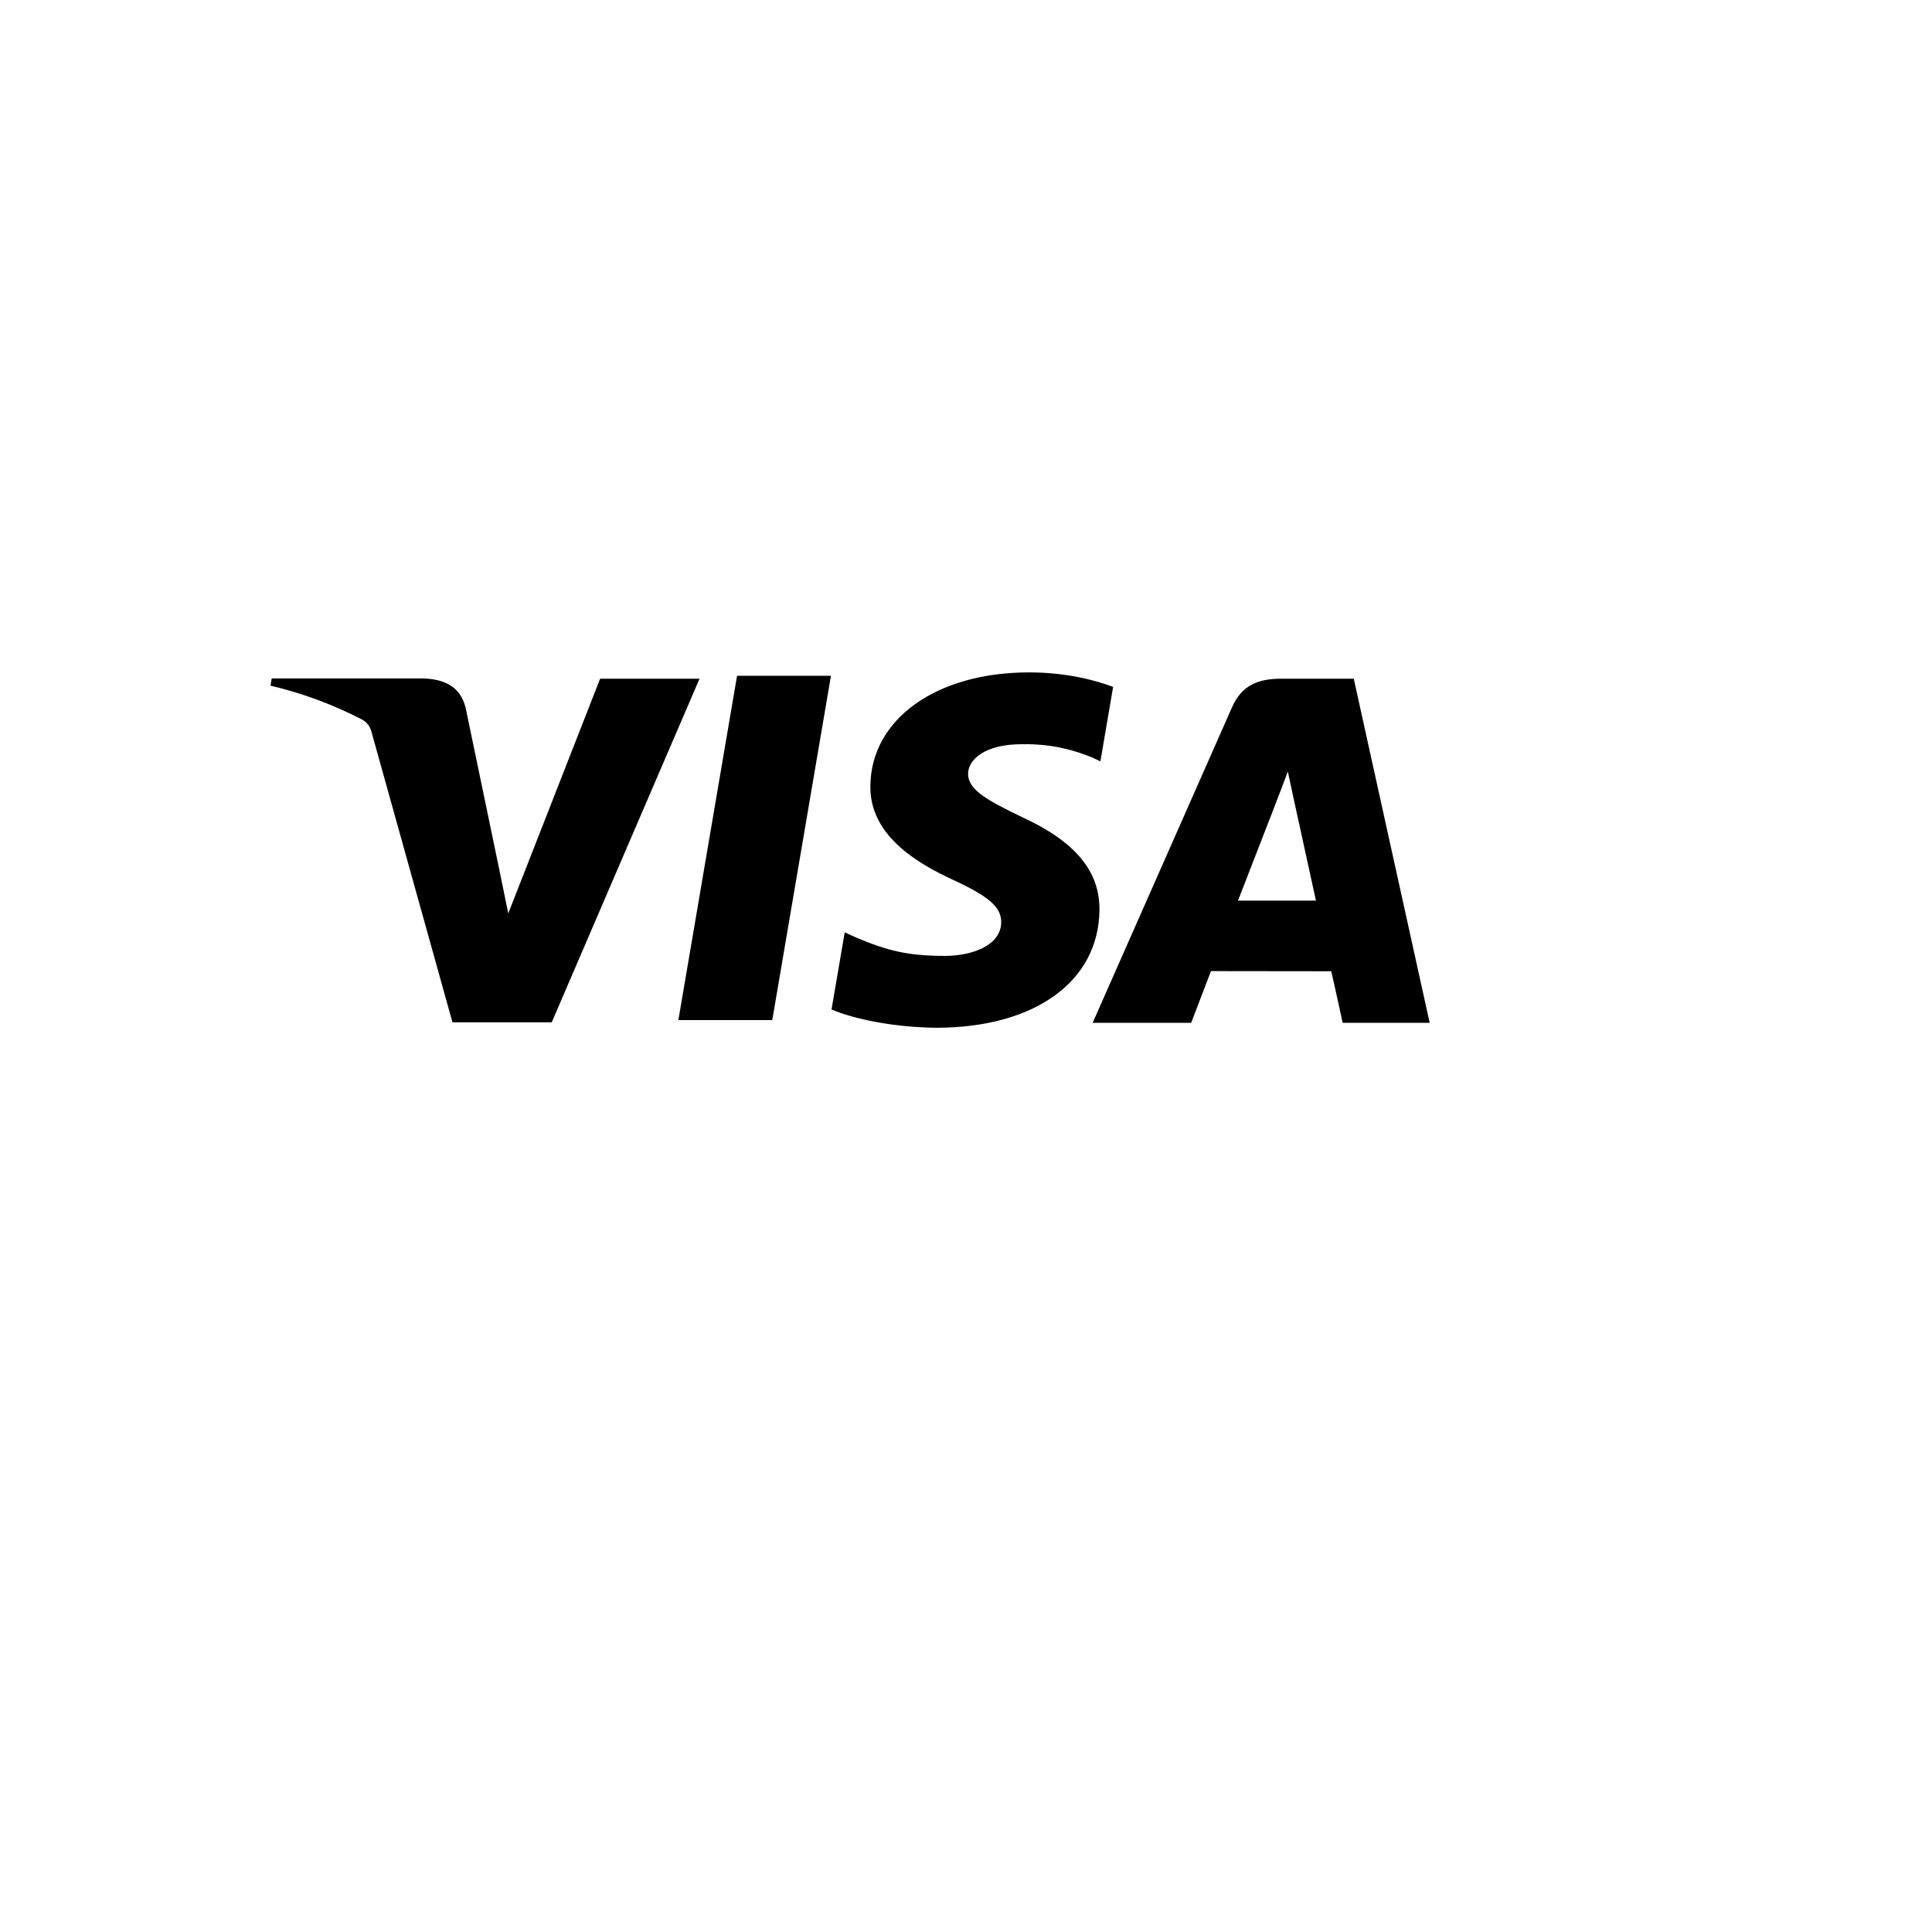 <svg xmlns="http://www.w3.org/2000/svg" version="1.1" xmlns:xlink="http://www.w3.org/1999/xlink" width="100%" height="100%" id="svgWorkerArea" viewBox="-25 -25 625 625" xmlns:idraw="https://idraw.muisca.co" style="background: white;"><defs id="defsdoc"><pattern id="patternBool" x="0" y="0" width="10" height="10" patternUnits="userSpaceOnUse" patternTransform="rotate(35)"><circle cx="5" cy="5" r="4" style="stroke: none;fill: #ff000070;"></circle></pattern></defs><g id="fileImp-123310441" class="cosito"><path id="pathImp-449335133" class="grouped" d="M335.078 197.207C329.055 194.934 319.609 192.52 307.891 192.519 277.891 192.52 256.727 207.637 256.562 229.316 256.375 245.254 271.633 254.207 283.141 259.551 294.976 265.012 298.938 268.457 298.891 273.379 298.82 280.832 289.445 284.231 280.727 284.231 268.586 284.231 262.141 282.543 252.133 278.371 252.133 278.371 248.266 276.613 248.266 276.613 248.266 276.613 244 301.551 244 301.551 251.078 304.645 264.203 307.34 277.82 307.481 309.695 307.481 330.438 292.551 330.672 269.418 330.812 256.715 322.703 247.082 305.219 239.137 294.602 233.981 288.109 230.535 288.18 225.309 288.18 220.691 293.664 215.746 305.57 215.746 315.461 215.582 322.68 217.762 328.258 220.012 328.258 220.012 330.977 221.301 330.977 221.301 330.977 221.301 335.102 197.16 335.102 197.16 335.102 197.16 335.078 197.207 335.078 197.207M412.938 194.559C412.938 194.559 389.5 194.559 389.5 194.559 382.188 194.559 376.75 196.551 373.562 203.793 373.562 203.793 328.469 305.887 328.469 305.887 328.469 305.887 360.344 305.887 360.344 305.887 360.344 305.887 366.742 289.152 366.742 289.152 366.742 289.152 405.648 289.199 405.648 289.199 406.586 293.09 409.352 305.887 409.352 305.887 409.352 305.887 437.5 305.887 437.5 305.887 437.5 305.887 412.938 194.559 412.938 194.559 412.938 194.559 412.938 194.559 412.938 194.559M213.438 193.621C213.438 193.621 243.812 193.621 243.812 193.621 243.812 193.621 224.828 304.996 224.828 304.996 224.828 304.996 194.453 304.996 194.453 304.996 194.453 304.996 213.438 193.598 213.438 193.598 213.438 193.598 213.438 193.621 213.438 193.621M136.258 255.027C136.258 255.027 139.422 270.496 139.422 270.496 139.422 270.496 169.141 194.559 169.141 194.559 169.141 194.559 201.297 194.559 201.297 194.559 201.297 194.559 153.484 305.723 153.484 305.723 153.484 305.723 121.375 305.723 121.375 305.723 121.375 305.723 95.125 211.574 95.125 211.574 94.698 210.025 93.691 208.698 92.312 207.871 82.874 202.959 72.859 199.244 62.5 196.809 62.5 196.809 62.898 194.465 62.898 194.465 62.898 194.465 111.836 194.465 111.836 194.465 118.445 194.699 123.789 196.809 125.617 203.887 125.617 203.887 136.258 255.051 136.258 255.051 136.258 255.051 136.258 255.027 136.258 255.027M375.484 266.371C375.484 266.371 387.578 235.199 387.578 235.199 387.414 235.527 390.086 228.777 391.609 224.582 391.609 224.582 393.672 234.191 393.672 234.191 393.672 234.191 400.703 266.348 400.703 266.348 400.703 266.348 375.484 266.348 375.484 266.348 375.484 266.348 375.484 266.371 375.484 266.371"></path></g></svg>
